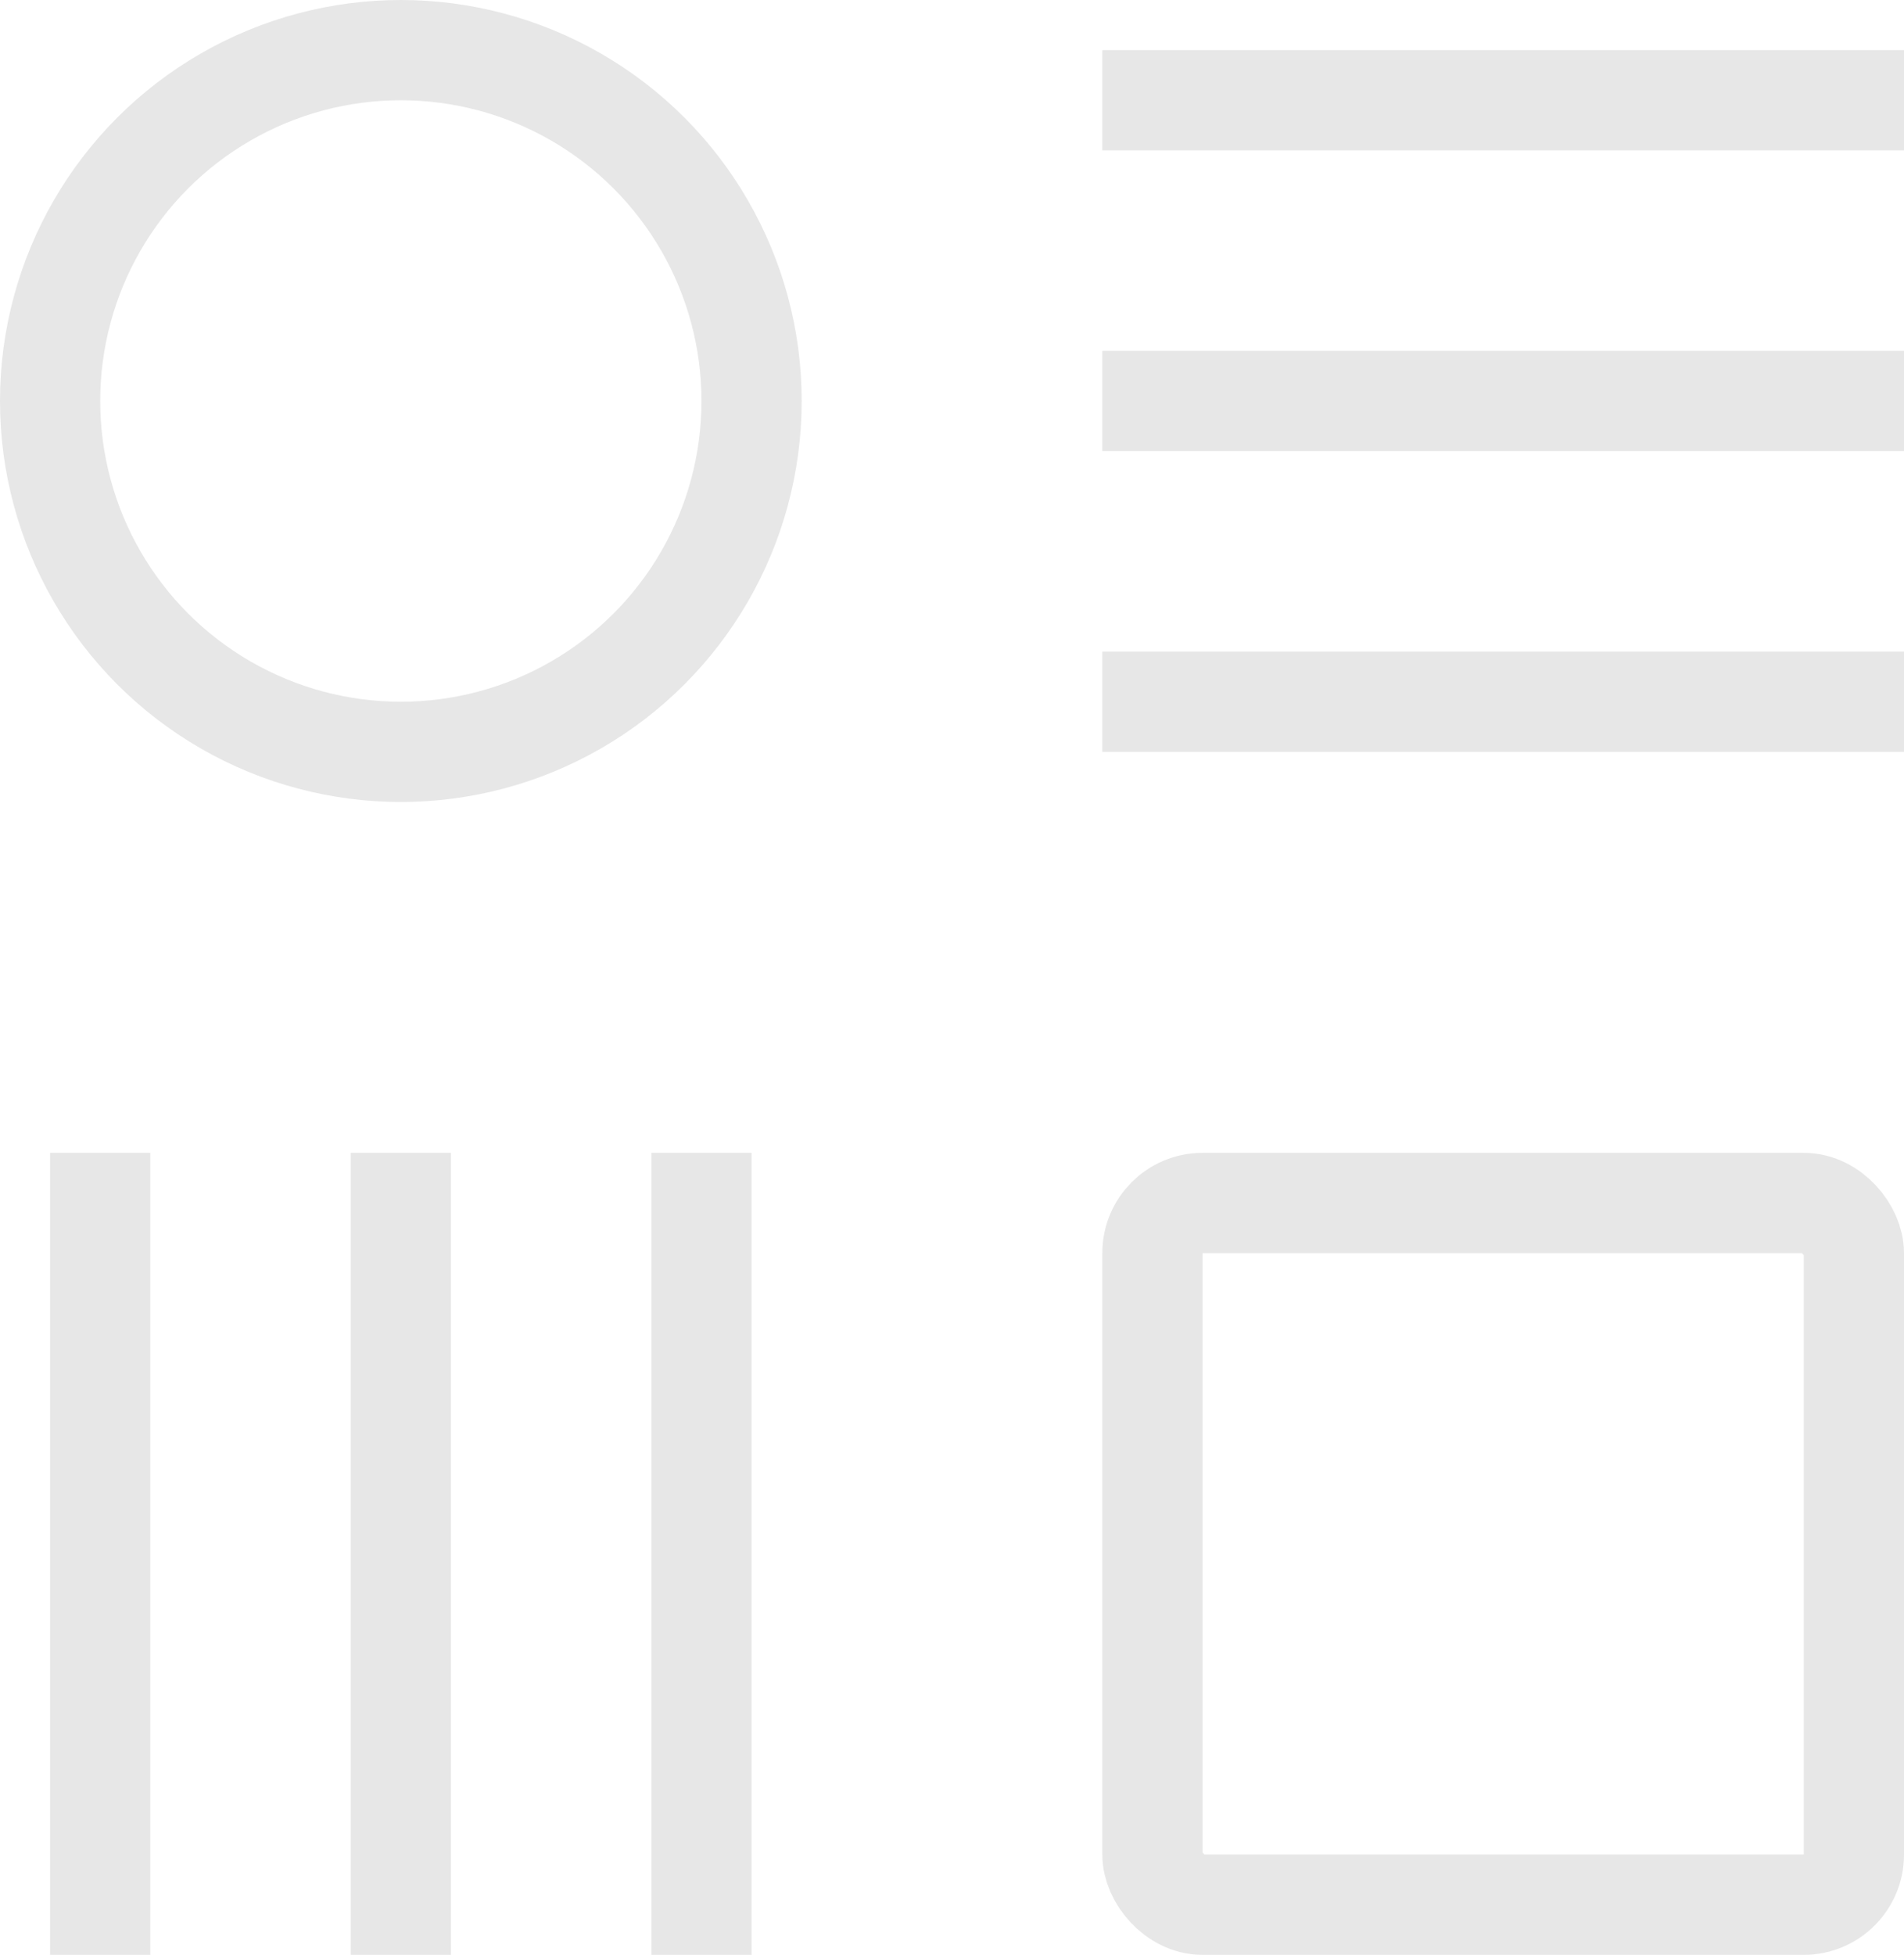 <?xml version="1.0" encoding="UTF-8"?> <svg xmlns="http://www.w3.org/2000/svg" width="38" height="39" viewBox="0 0 38 39" fill="none"> <rect x="1" y="23" width="2" height="16" fill="#E7E7E7"></rect> <rect x="7" y="23" width="2" height="16" fill="#E7E7E7"></rect> <rect x="13" y="23" width="2" height="16" fill="#E7E7E7"></rect> <rect x="38" y="1" width="2" height="16" transform="rotate(90 38 1)" fill="#E7E7E7"></rect> <rect x="38" y="7" width="2" height="16" transform="rotate(90 38 7)" fill="#E7E7E7"></rect> <rect x="38" y="13" width="2" height="16" transform="rotate(90 38 13)" fill="#E7E7E7"></rect> <circle cx="8" cy="8" r="7" stroke="#E7E7E7" stroke-width="2"></circle> <rect x="23" y="24" width="14" height="14" rx="1" stroke="#E7E7E7" stroke-width="2"></rect> </svg> 